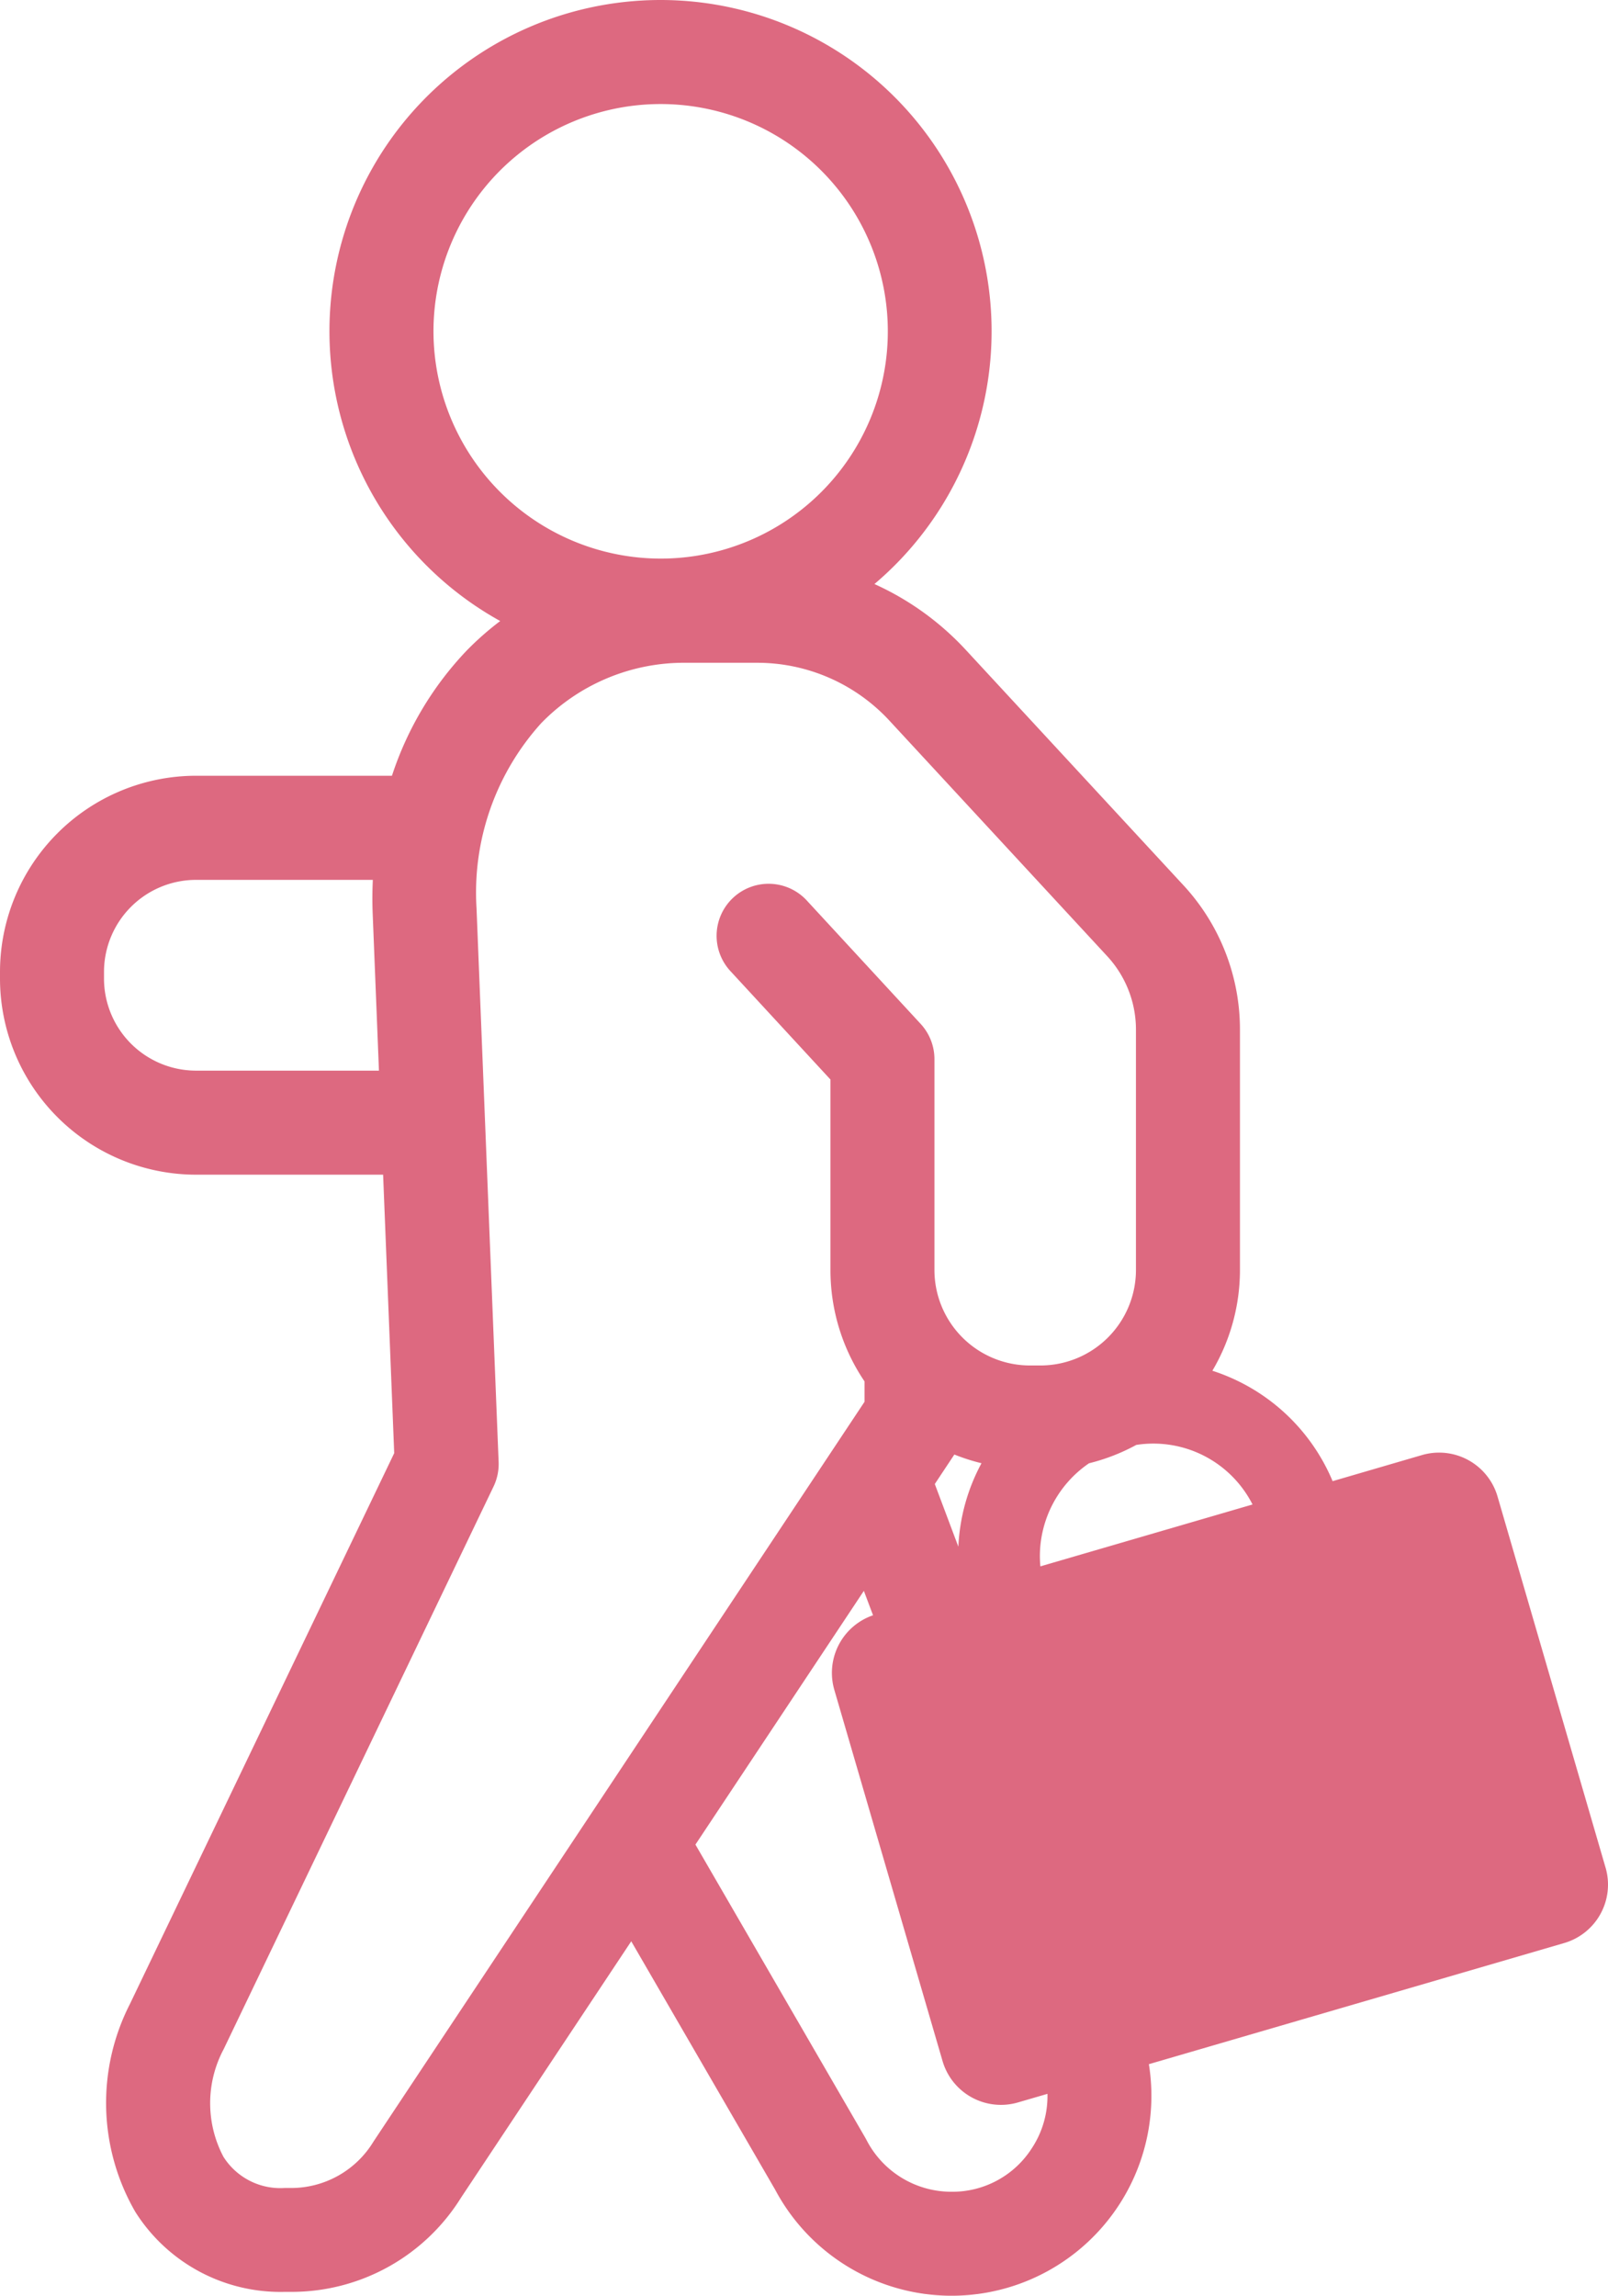 <svg data-name="Group 562" xmlns="http://www.w3.org/2000/svg" width="80.586" height="115"><g data-name="Group 579"><path data-name="Path 7430" d="m80.466 93.562-5.419-18.61a3.052 3.052 0 0 0-3.774-2.067l-4.488 1.31a9.79 9.79 0 0 0-6.026-5.531 9.921 9.921 0 0 0 1.382-5.045V51.574a10.635 10.635 0 0 0-2.786-7.179L48.39 32.542a14.189 14.189 0 0 0-4.567-3.286 16.592 16.592 0 1 0-18.755 1.853 14.957 14.957 0 0 0-1.7 1.5 16.552 16.552 0 0 0-3.725 6.25H9.822A9.833 9.833 0 0 0 0 48.685v.336a9.833 9.833 0 0 0 9.822 9.822H19.2l.556 13.95L6.51 100.388a10.89 10.89 0 0 0 .276 10.418 8.61 8.61 0 0 0 7.472 4h.32a10 10 0 0 0 8.53-4.724l8.527-12.838 7.215 12.447a10.014 10.014 0 0 0 18.727-6.291L78.4 97.329a3.048 3.048 0 0 0 2.067-3.767M9.822 53.631a4.616 4.616 0 0 1-4.61-4.61v-.336a4.616 4.616 0 0 1 4.61-4.61h8.862c-.023.53-.03 1.063-.01 1.6v.009l.317 7.947Zm38.207 23.848-1.181-3.141.98-1.477a10.081 10.081 0 0 0 1.36.436 9.714 9.714 0 0 0-1.159 4.181m14.744-2.115-10.634 3.1a6.105 6.105 0 0 1-.025-.508 5.64 5.64 0 0 1 2.462-4.655 9.949 9.949 0 0 0 2.371-.921 5.575 5.575 0 0 1 5.825 2.985M21.724 16.6a11.385 11.385 0 1 1 11.384 11.382A11.4 11.4 0 0 1 21.724 16.6m-2.978 90.634-.044.068a4.824 4.824 0 0 1-4.124 2.3h-.32a3.372 3.372 0 0 1-3.061-1.564 5.748 5.748 0 0 1 .011-5.387l13.526-28.186a2.61 2.61 0 0 0 .255-1.232L23.881 45.48a12.646 12.646 0 0 1 3.238-9.25A9.985 9.985 0 0 1 34.4 33.2h3.558a9.026 9.026 0 0 1 6.606 2.888l10.95 11.837a5.42 5.42 0 0 1 1.415 3.656v12.037a4.787 4.787 0 0 1-4.781 4.782h-.536a4.787 4.787 0 0 1-4.782-4.781V53.057a2.6 2.6 0 0 0-.691-1.768l-5.676-6.148a2.606 2.606 0 1 0-3.829 3.535l4.985 5.4v9.542a9.937 9.937 0 0 0 1.709 5.582v1.017Zm32.963.38a4.725 4.725 0 0 1-4.021 2.177 4.787 4.787 0 0 1-4.251-2.571l-.053-.1-8.532-14.72 8.441-12.71.46 1.223a3.05 3.05 0 0 0-1.943 3.727l5.429 18.611a3.048 3.048 0 0 0 3.772 2.067l1.483-.432a4.746 4.746 0 0 1-.784 2.726" fill="#dd6980"/></g></svg>